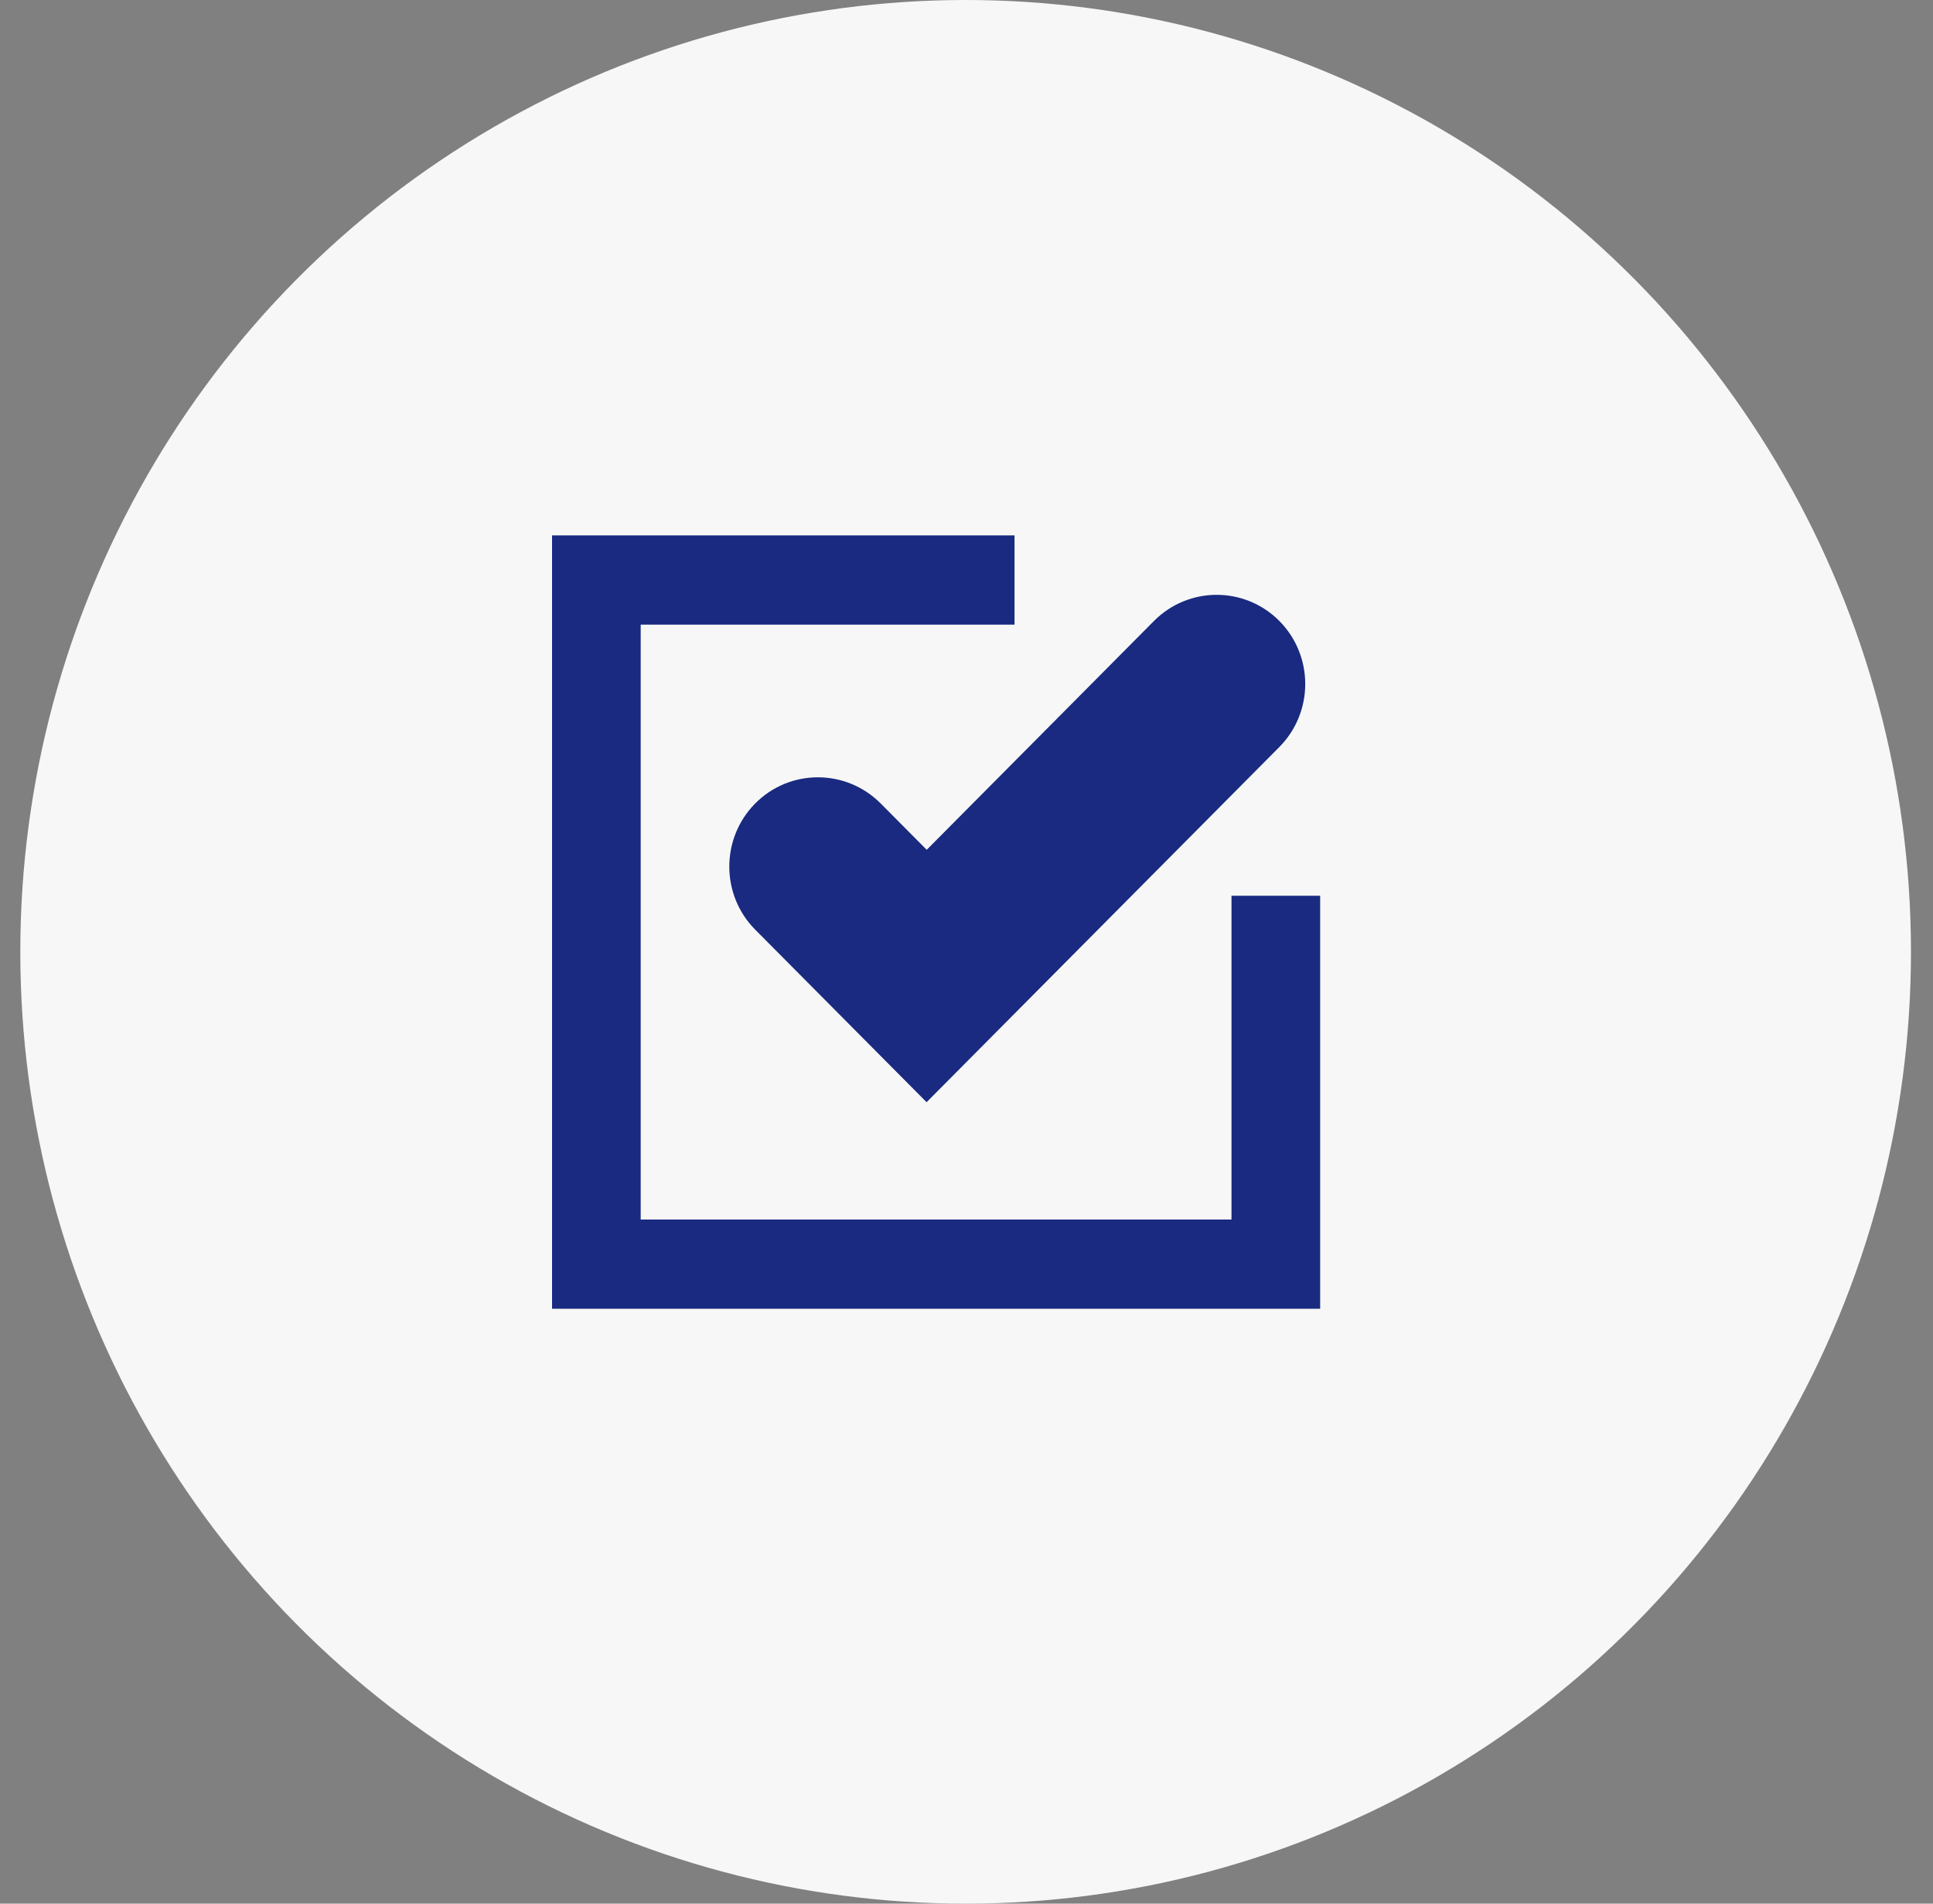 <svg width="65" height="64" viewBox="0 0 65 64" fill="none" xmlns="http://www.w3.org/2000/svg">
<rect x="0" y="0" width="65" height="64" fill="#808080" stroke="none"/>
<ellipse cx="32.471" cy="32" rx="31.788" ry="32" fill="#F7F7F7"/>
<path d="M44.392 44H18.564V18H34.115V21H21.544V41H41.411V30.115H44.392V44Z" fill="#192A80"/>
<path d="M31.162 37.06L25.396 31.256C24.233 30.085 24.233 28.186 25.396 27.011C26.558 25.84 28.445 25.84 29.613 27.011L31.162 28.57L38.806 20.875C39.969 19.706 41.856 19.706 43.018 20.875C44.181 22.046 44.181 23.945 43.018 25.116L31.157 37.056L31.162 37.06Z" fill="#192A80"/>
</svg>
